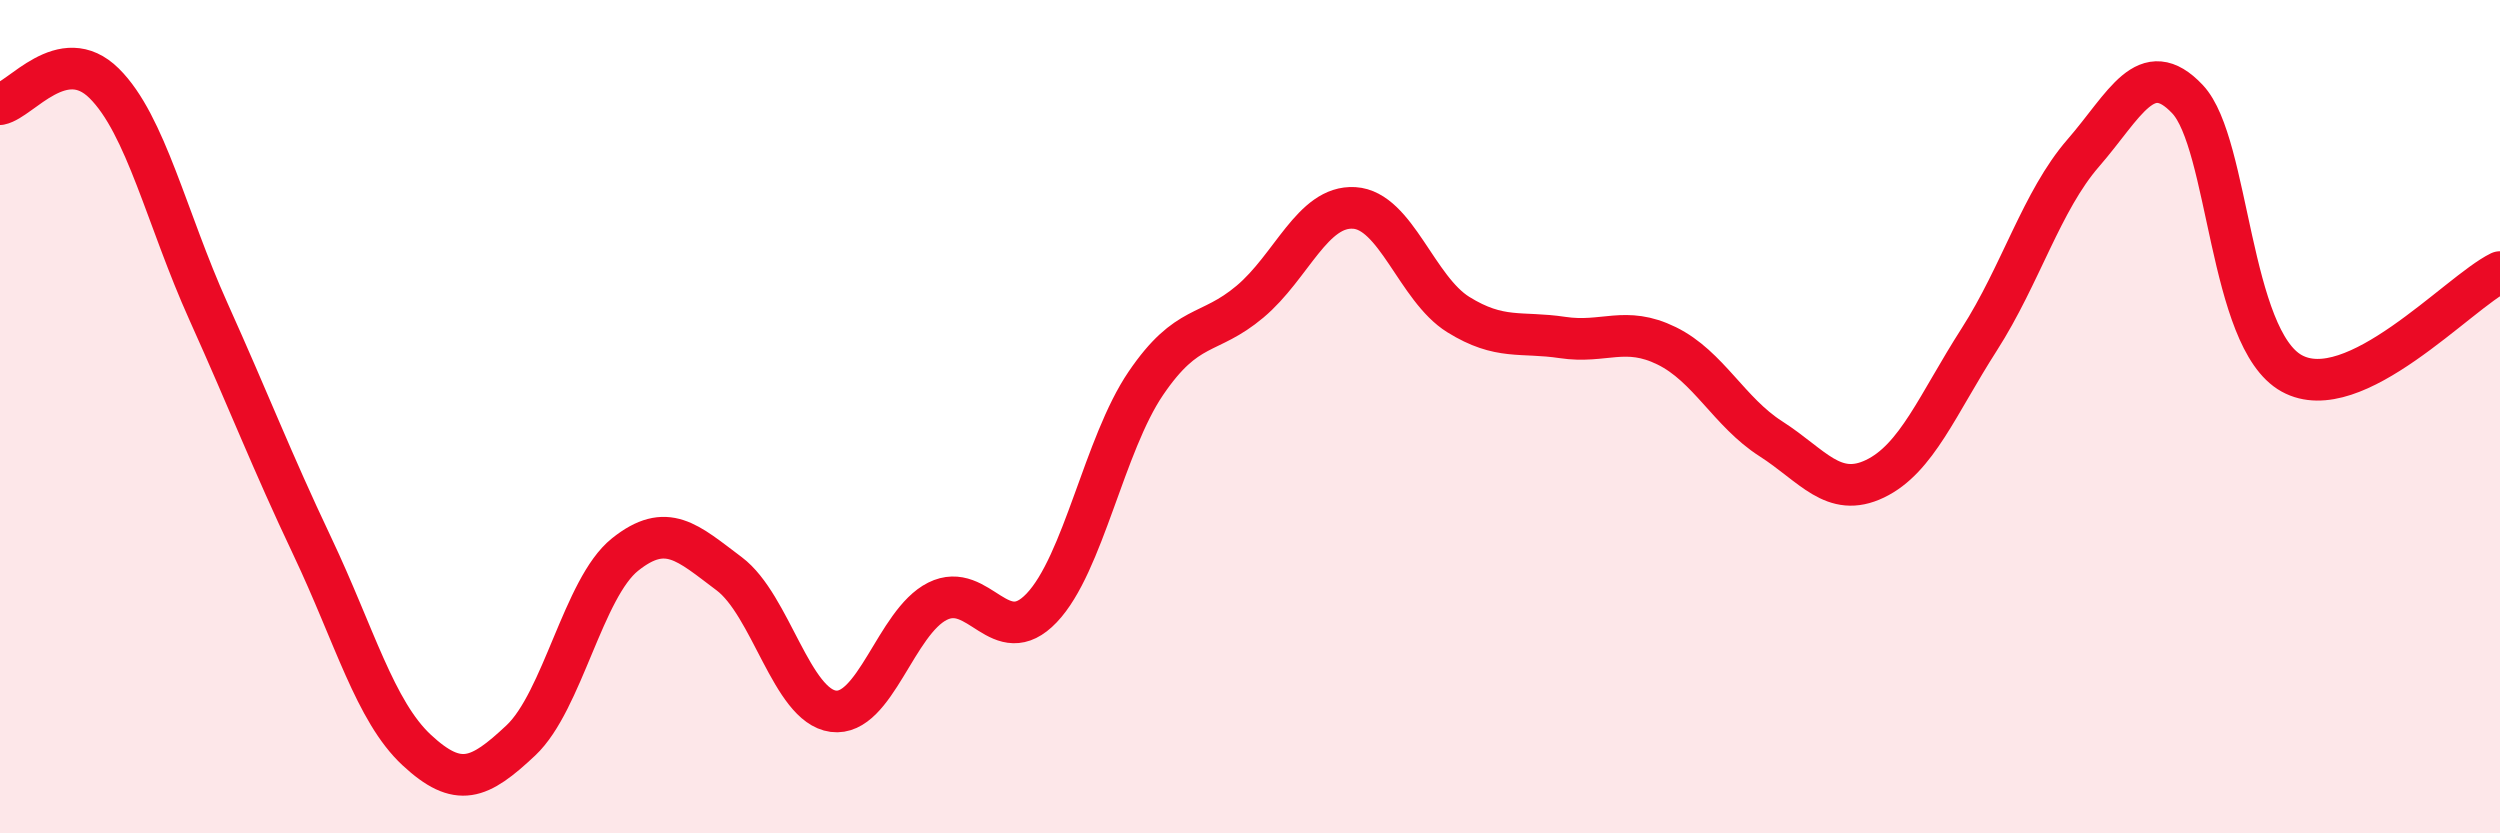 
    <svg width="60" height="20" viewBox="0 0 60 20" xmlns="http://www.w3.org/2000/svg">
      <path
        d="M 0,2.5 C 0.5,2.4 1.5,1.01 2.5,2 C 3.5,2.99 4,5.25 5,7.47 C 6,9.69 6.5,11.01 7.5,13.12 C 8.5,15.23 9,17.07 10,18 C 11,18.93 11.5,18.71 12.5,17.77 C 13.5,16.83 14,14.11 15,13.31 C 16,12.51 16.5,13.02 17.5,13.77 C 18.5,14.52 19,16.94 20,17.07 C 21,17.2 21.5,14.93 22.5,14.43 C 23.5,13.93 24,15.64 25,14.59 C 26,13.54 26.5,10.67 27.5,9.2 C 28.5,7.73 29,8.08 30,7.24 C 31,6.4 31.5,4.93 32.5,4.99 C 33.5,5.05 34,6.93 35,7.55 C 36,8.17 36.5,7.95 37.5,8.1 C 38.5,8.25 39,7.81 40,8.3 C 41,8.79 41.5,9.89 42.5,10.53 C 43.5,11.17 44,11.97 45,11.49 C 46,11.01 46.5,9.71 47.5,8.15 C 48.5,6.59 49,4.82 50,3.67 C 51,2.52 51.5,1.32 52.5,2.38 C 53.5,3.44 53.5,8.13 55,8.96 C 56.5,9.79 59,7.02 60,6.53L60 20L0 20Z"
        fill="#EB0A25"
        opacity="0.1"
        stroke-linecap="round"
        stroke-linejoin="round"
      />
      <path
        d="M 0,2.5 C 0.5,2.4 1.5,1.01 2.5,2 C 3.5,2.99 4,5.25 5,7.47 C 6,9.69 6.5,11.01 7.5,13.12 C 8.5,15.23 9,17.07 10,18 C 11,18.93 11.5,18.71 12.5,17.77 C 13.5,16.83 14,14.11 15,13.31 C 16,12.51 16.5,13.02 17.5,13.77 C 18.5,14.52 19,16.94 20,17.07 C 21,17.2 21.5,14.93 22.5,14.43 C 23.5,13.93 24,15.64 25,14.59 C 26,13.54 26.5,10.67 27.5,9.2 C 28.5,7.73 29,8.08 30,7.24 C 31,6.4 31.5,4.93 32.5,4.99 C 33.5,5.05 34,6.93 35,7.55 C 36,8.17 36.5,7.95 37.5,8.1 C 38.5,8.25 39,7.81 40,8.3 C 41,8.79 41.5,9.89 42.5,10.53 C 43.5,11.17 44,11.97 45,11.49 C 46,11.01 46.5,9.71 47.5,8.15 C 48.5,6.59 49,4.82 50,3.67 C 51,2.52 51.5,1.32 52.5,2.38 C 53.5,3.44 53.5,8.13 55,8.96 C 56.5,9.79 59,7.02 60,6.53"
        stroke="#EB0A25"
        stroke-width="1"
        fill="none"
        stroke-linecap="round"
        stroke-linejoin="round"
      />
    </svg>
  